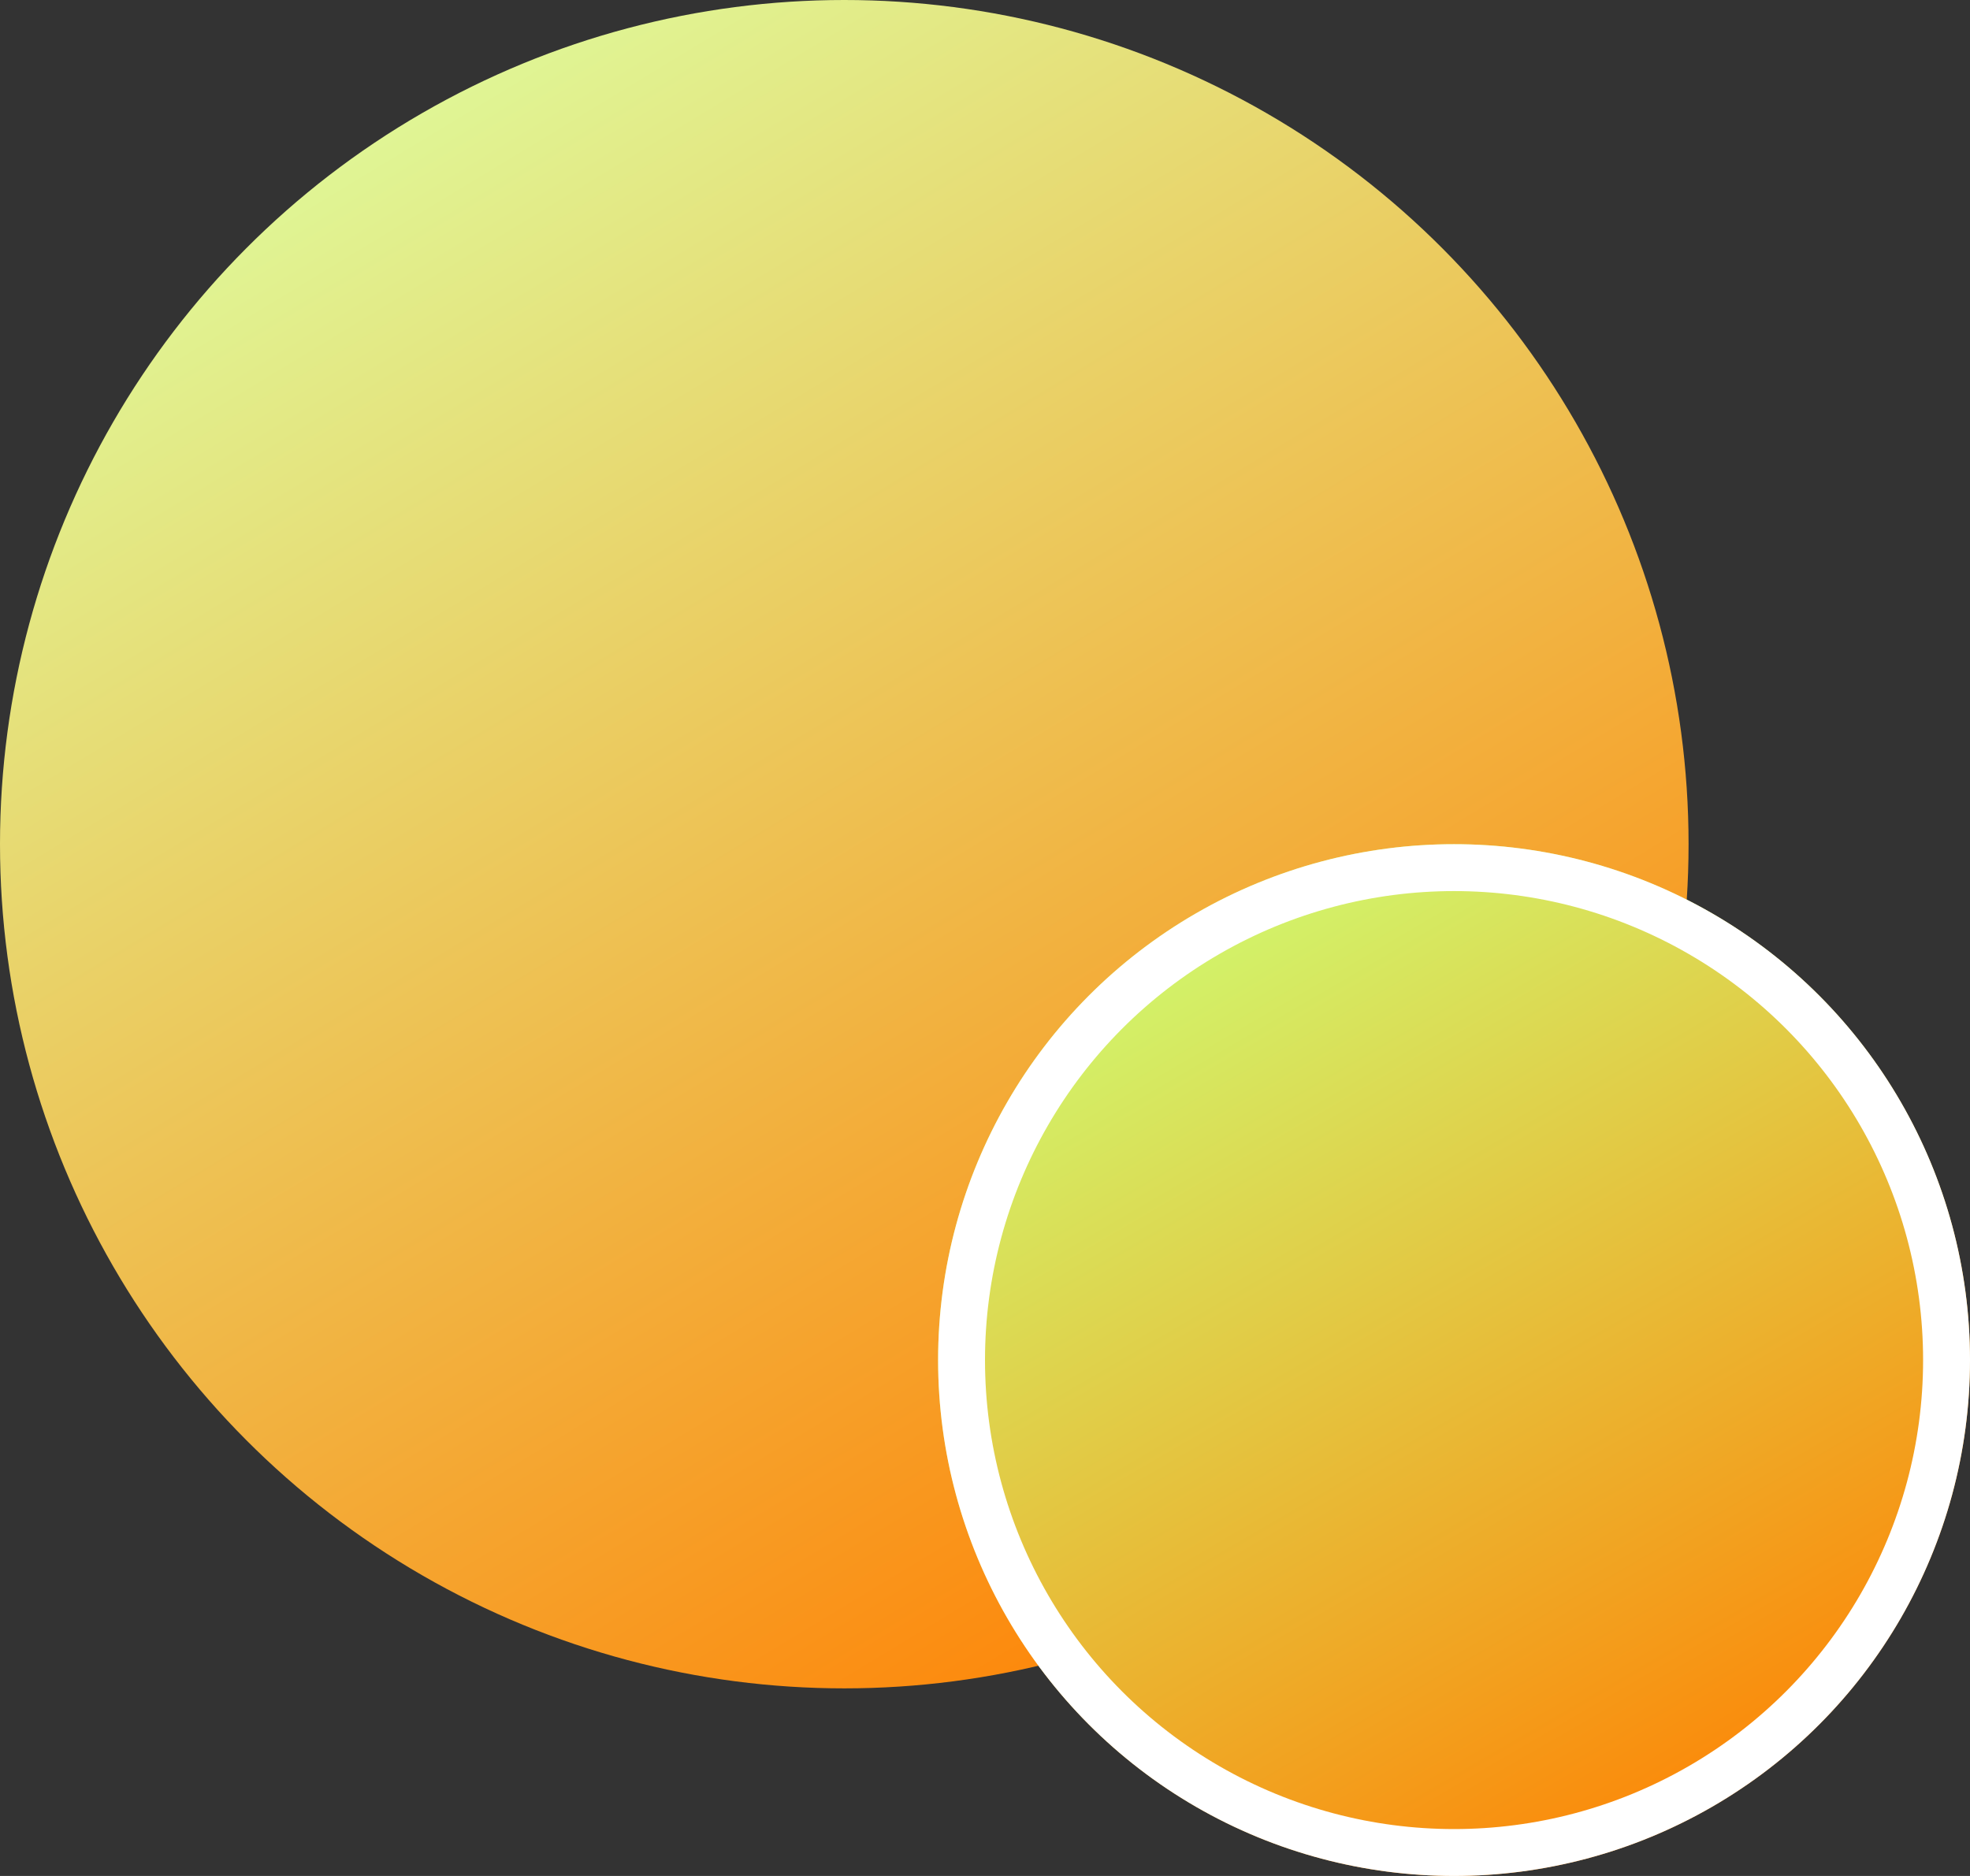 <svg xmlns="http://www.w3.org/2000/svg" xmlns:xlink="http://www.w3.org/1999/xlink" width="21" height="20" viewBox="0 0 21 20"><rect x="0" y="0" width="21" height="20" fill="#333333" stroke="none"/><defs><style>.a{fill:url(#a);}.b{stroke:#fff;stroke-width:0.5px;mix-blend-mode:screen;isolation:isolate;fill:url(#b);}.c{stroke:none;}.d{fill:none;}</style><linearGradient id="a" x1="0.776" y1="1" x2="0.17" gradientUnits="objectBoundingBox"><stop offset="0" stop-color="#ff8001"/><stop offset="1" stop-color="#ddffa1"/></linearGradient><linearGradient id="b" x1="0.776" y1="1" x2="0.194" gradientUnits="objectBoundingBox"><stop offset="0" stop-color="#ff8001"/><stop offset="1" stop-color="#cdff75"/></linearGradient></defs><g transform="translate(-873.491 -954.413)"><circle class="a" cx="9" cy="9" r="9" transform="translate(873.491 954.413)"/><g class="b" transform="translate(883.491 963.413)"><circle class="c" cx="5.5" cy="5.5" r="5.5"/><circle class="d" cx="5.5" cy="5.5" r="5.25"/></g></g></svg>